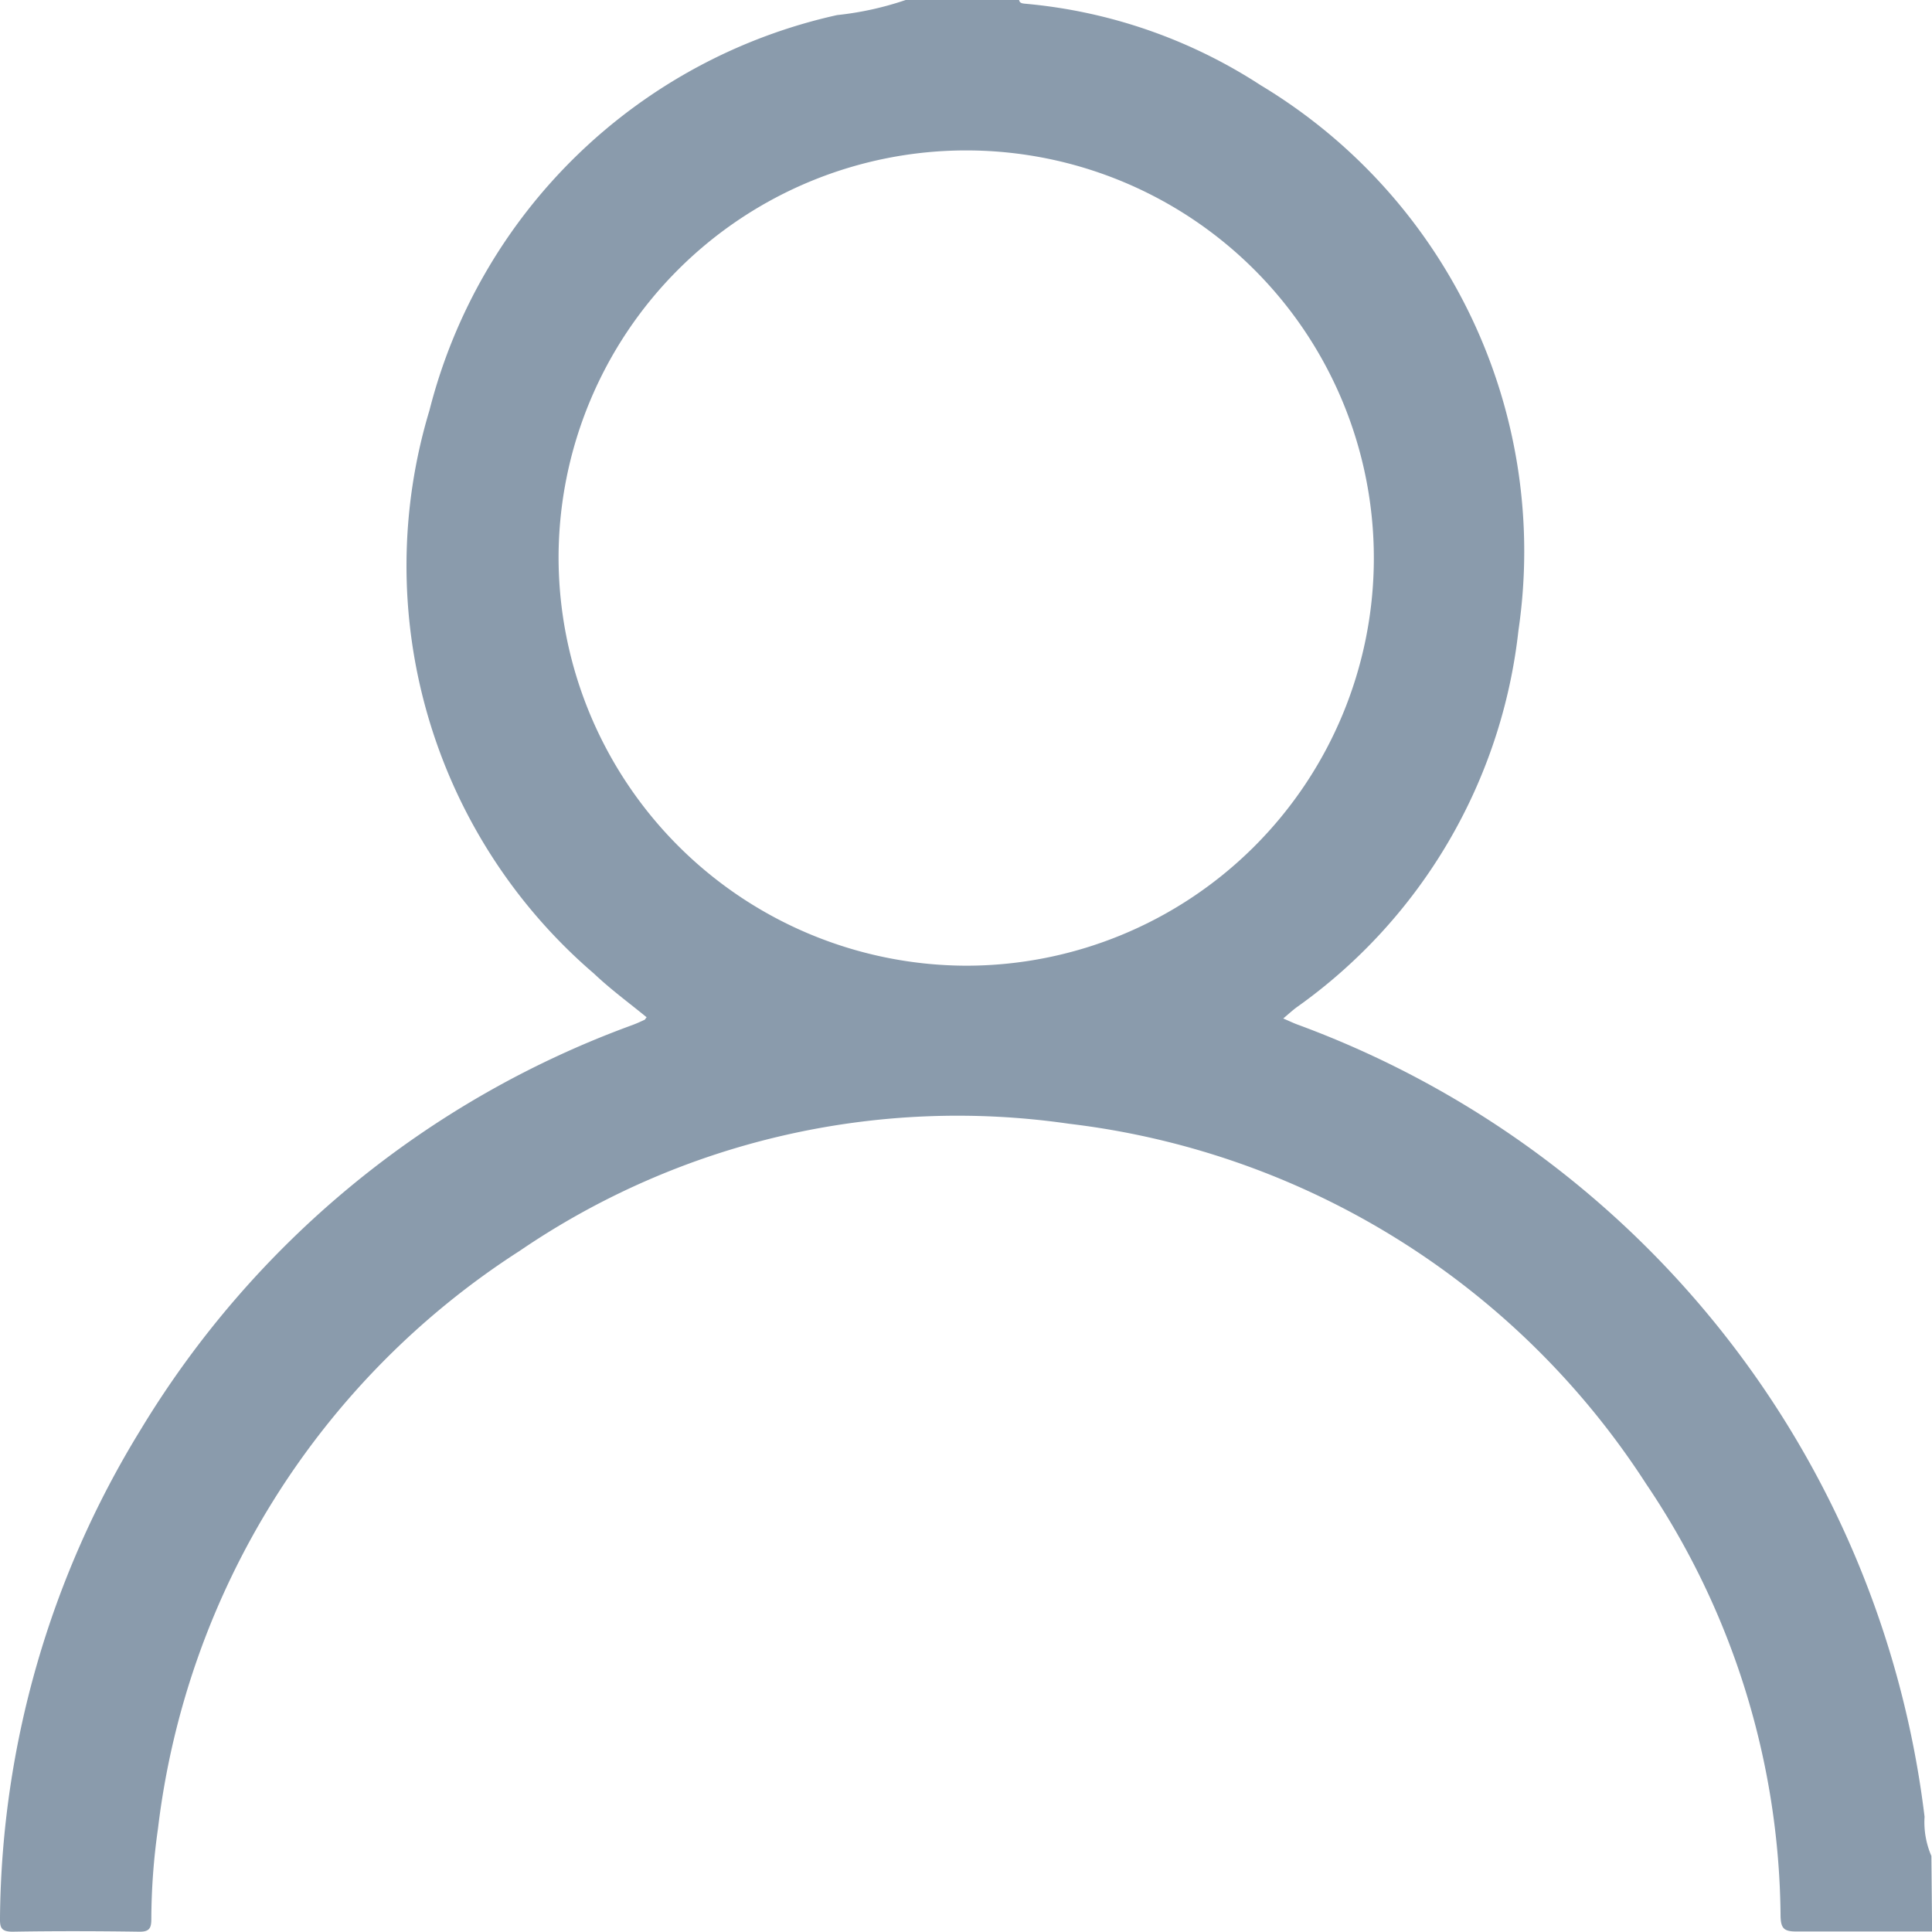 <svg xmlns="http://www.w3.org/2000/svg" xmlns:xlink="http://www.w3.org/1999/xlink" width="18.958" height="18.956" viewBox="0 0 18.958 18.956">
  <defs>
    <clipPath id="clip-path">
      <rect id="Rectangle_5855" data-name="Rectangle 5855" width="18.958" height="18.956" fill="#8a9bac"/>
    </clipPath>
  </defs>
  <g id="Groupe_19625" data-name="Groupe 19625" clip-path="url(#clip-path)">
    <path id="Tracé_266792" data-name="Tracé 266792" d="M18.959,18.953c-.444,0-.888,0-1.333,0-.12,0-.151-.03-.154-.151a7.674,7.674,0,0,0-1.319-4.241,7.839,7.839,0,0,0-5.663-3.534A7.622,7.622,0,0,0,5.1,12.274,7.844,7.844,0,0,0,1.55,17.945a6.378,6.378,0,0,0-.065.884c0,.091-.018.128-.121.126-.413-.006-.827-.007-1.24,0-.115,0-.126-.042-.124-.139a9.291,9.291,0,0,1,1.379-4.785,9.4,9.4,0,0,1,4.83-3.974c.04-.015.079-.033.118-.051,0,0,.007-.01.018-.024-.172-.141-.354-.274-.516-.428A5.273,5.273,0,0,1,4.214,4.027a5.313,5.313,0,0,1,4-3.879A3.09,3.09,0,0,0,8.887,0H10c.006.03.028.033.054.036a5.056,5.056,0,0,1,2.316.8A5.337,5.337,0,0,1,14.9,6.186a5.236,5.236,0,0,1-2.179,3.7c-.04.03-.078.065-.129.108.061.026.1.045.138.059a9.5,9.5,0,0,1,6.155,7.774.836.836,0,0,0,.067.385ZM9.471,9.476a4,4,0,1,0-3.99-4.01,4.011,4.011,0,0,0,3.99,4.01" transform="translate(0)" fill="#8a9bac"/>
  </g>
</svg>
